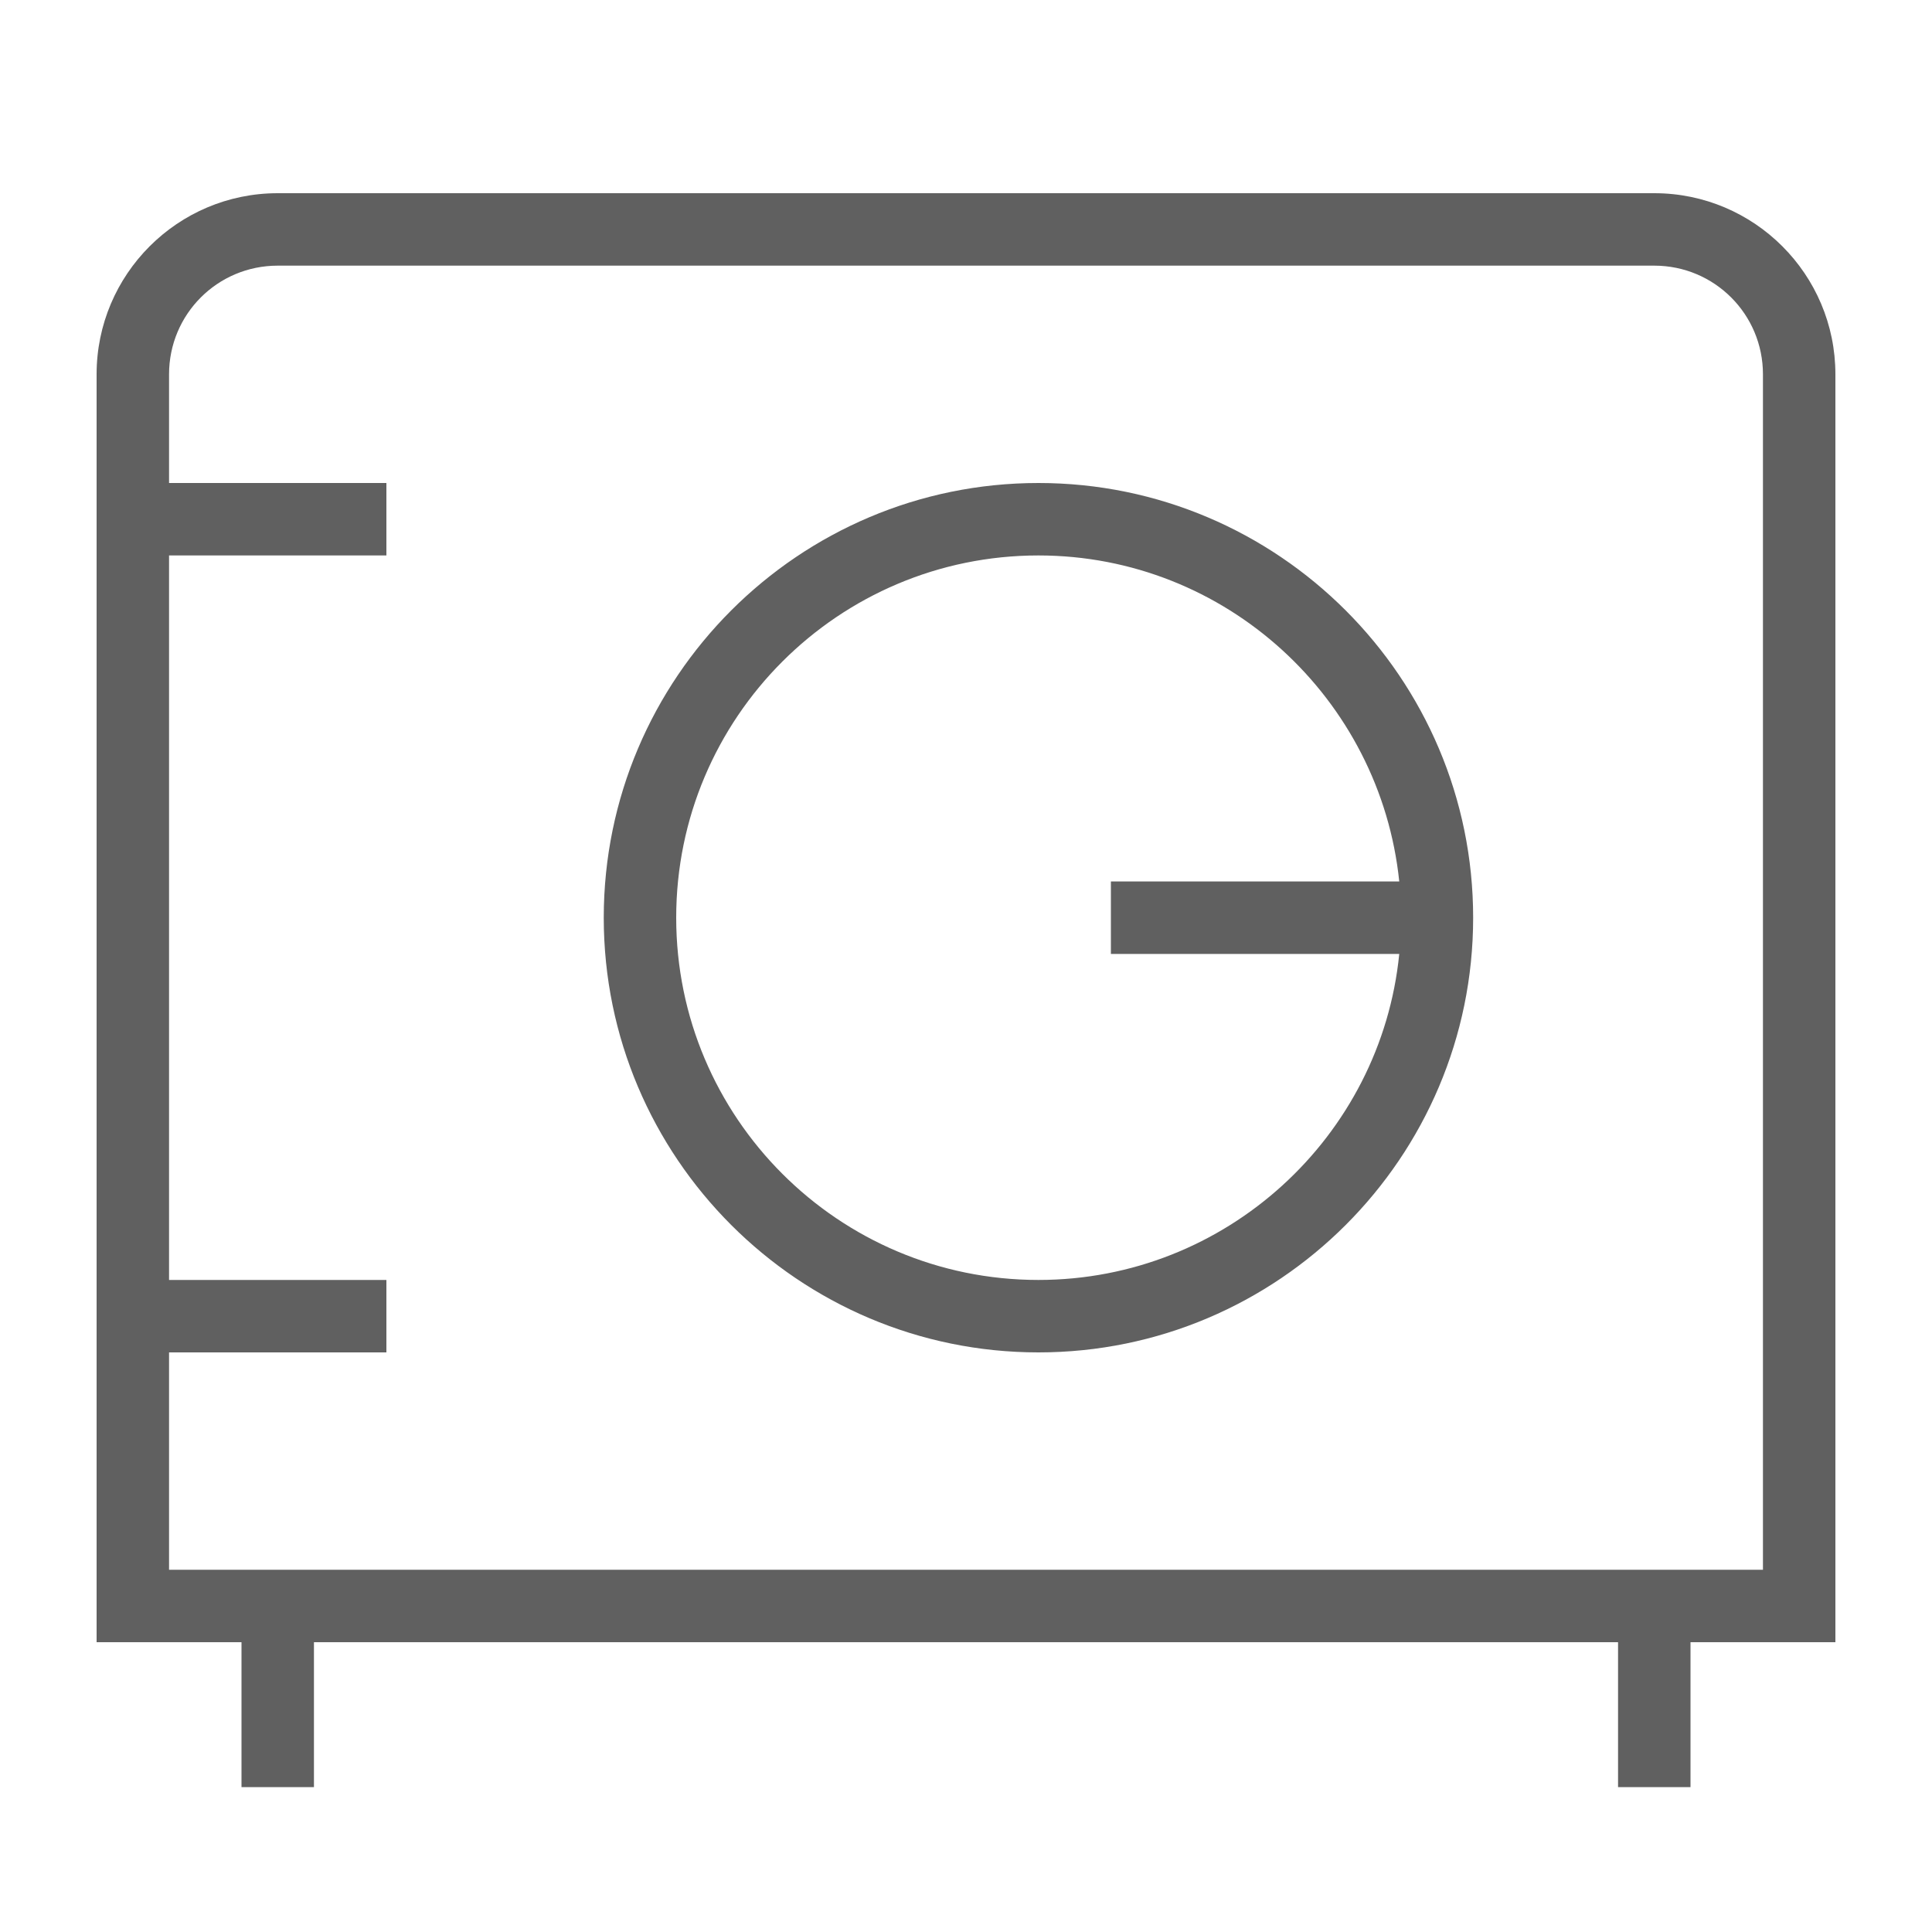 <?xml version="1.0" encoding="UTF-8"?> <svg xmlns="http://www.w3.org/2000/svg" width="20" height="20" viewBox="0 0 20 20" fill="none"><path d="M19 3.875C19 2.84 18.16 2 17.125 2H2.875C1.84 2 1 2.84 1 3.875V17H2.5V18.5H3.25V17H16.75V18.5H17.5V17H19V3.875ZM18.25 16.25H1.75V14H4V13.25H1.75V5.75H4V5H1.75V3.875C1.75 3.252 2.252 2.75 2.875 2.75H17.125C17.747 2.75 18.25 3.252 18.25 3.875V16.25ZM10.75 5C8.268 5 6.25 7.018 6.25 9.5C6.25 11.982 8.268 14 10.75 14C13.232 14 15.25 11.982 15.25 9.5C15.25 7.018 13.232 5 10.75 5ZM10.75 13.25C8.68 13.25 7 11.57 7 9.5C7 7.43 8.68 5.75 10.75 5.75C12.693 5.75 14.29 7.235 14.485 9.125H11.5V9.875H14.485C14.297 11.765 12.693 13.25 10.75 13.25Z" fill="#606060"></path></svg> 